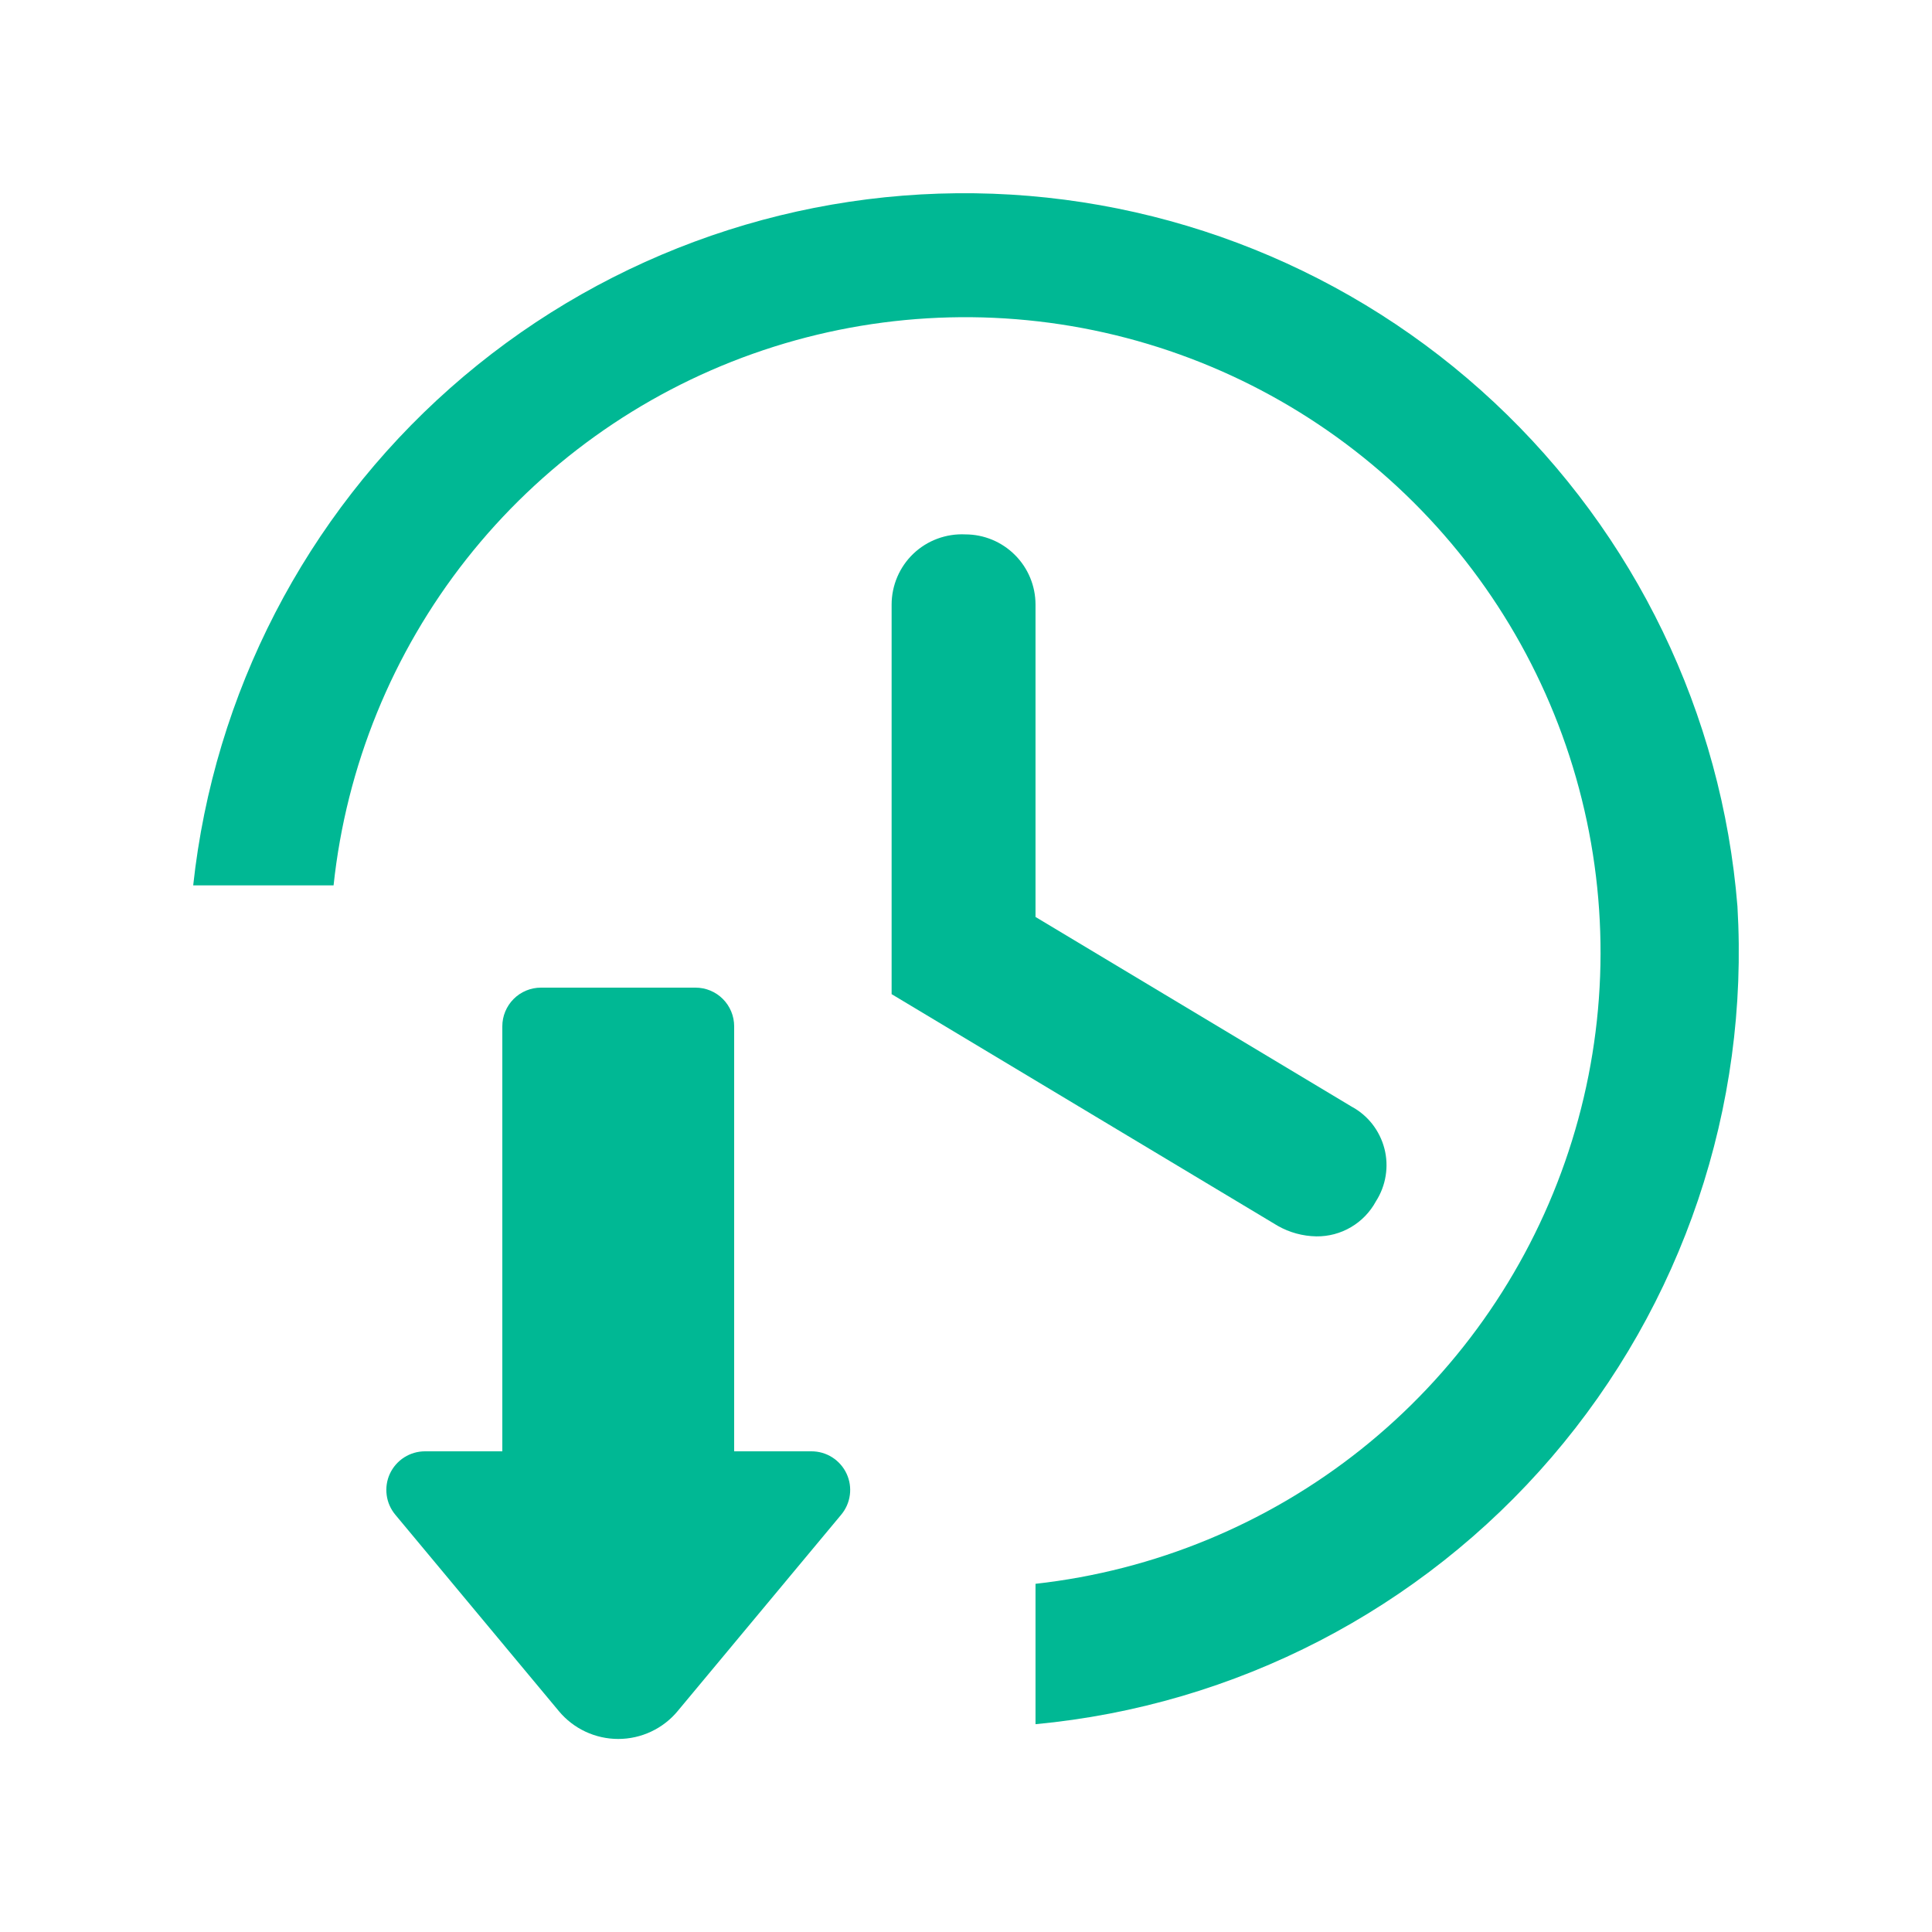 <svg width="50" height="50" viewBox="0 0 50 50" fill="none" xmlns="http://www.w3.org/2000/svg">
<g clip-path="url(#clip0_1777_1035)">
<path d="M44.965 23.458C44.563 18.477 42.318 13.826 38.668 10.412C35.019 6.999 30.227 5.07 25.231 5.002C20.234 4.934 15.392 6.732 11.65 10.044C7.909 13.357 5.538 17.945 5 22.913H8.633C8.961 19.831 10.153 16.903 12.072 14.469C13.992 12.035 16.561 10.193 19.483 9.156C22.404 8.119 25.559 7.929 28.584 8.608C31.609 9.288 34.38 10.808 36.578 12.995C38.775 15.181 40.31 17.945 41.004 20.966C41.699 23.988 41.525 27.144 40.502 30.07C39.48 32.997 37.651 35.575 35.227 37.507C32.802 39.439 29.88 40.646 26.799 40.989V44.622C31.98 44.136 36.769 41.658 40.158 37.71C43.547 33.762 45.271 28.652 44.965 23.458Z" fill="#00B894"/>
<path d="M24.983 13.83C24.736 13.818 24.491 13.856 24.259 13.942C24.029 14.027 23.817 14.159 23.639 14.329C23.46 14.499 23.319 14.704 23.222 14.93C23.125 15.157 23.075 15.401 23.075 15.647V25.729L33.067 31.724C33.371 31.897 33.715 31.991 34.066 31.997C34.382 32.001 34.693 31.919 34.965 31.758C35.237 31.598 35.46 31.366 35.61 31.088C35.738 30.888 35.824 30.663 35.861 30.428C35.899 30.194 35.888 29.953 35.828 29.723C35.768 29.493 35.661 29.277 35.515 29.09C35.368 28.903 35.184 28.748 34.974 28.636L26.799 23.731V15.647C26.799 15.165 26.608 14.703 26.267 14.363C25.927 14.022 25.464 13.83 24.983 13.83Z" fill="#00B894"/>
<path d="M21 37.56H19V26.56C19 26.295 18.895 26.041 18.707 25.853C18.52 25.665 18.265 25.56 18 25.56H14C13.735 25.56 13.481 25.665 13.293 25.853C13.106 26.041 13 26.295 13 26.56V37.56H11C10.809 37.56 10.622 37.614 10.46 37.717C10.299 37.82 10.171 37.967 10.09 38.14C10.011 38.312 9.982 38.503 10.007 38.69C10.031 38.878 10.109 39.055 10.23 39.2L14.46 44.28C14.648 44.507 14.883 44.689 15.149 44.814C15.416 44.939 15.706 45.004 16 45.004C16.294 45.004 16.585 44.939 16.851 44.814C17.117 44.689 17.353 44.507 17.54 44.28L21.77 39.2C21.892 39.055 21.969 38.878 21.994 38.69C22.019 38.503 21.99 38.312 21.91 38.14C21.83 37.967 21.701 37.82 21.54 37.717C21.379 37.614 21.192 37.56 21 37.56Z" fill="#00B894"/>
</g>
<defs>
<clipPath id="clip0_1777_1035">
<rect width="50" height="50" fill="white"/>
</clipPath>
</defs>
</svg>
